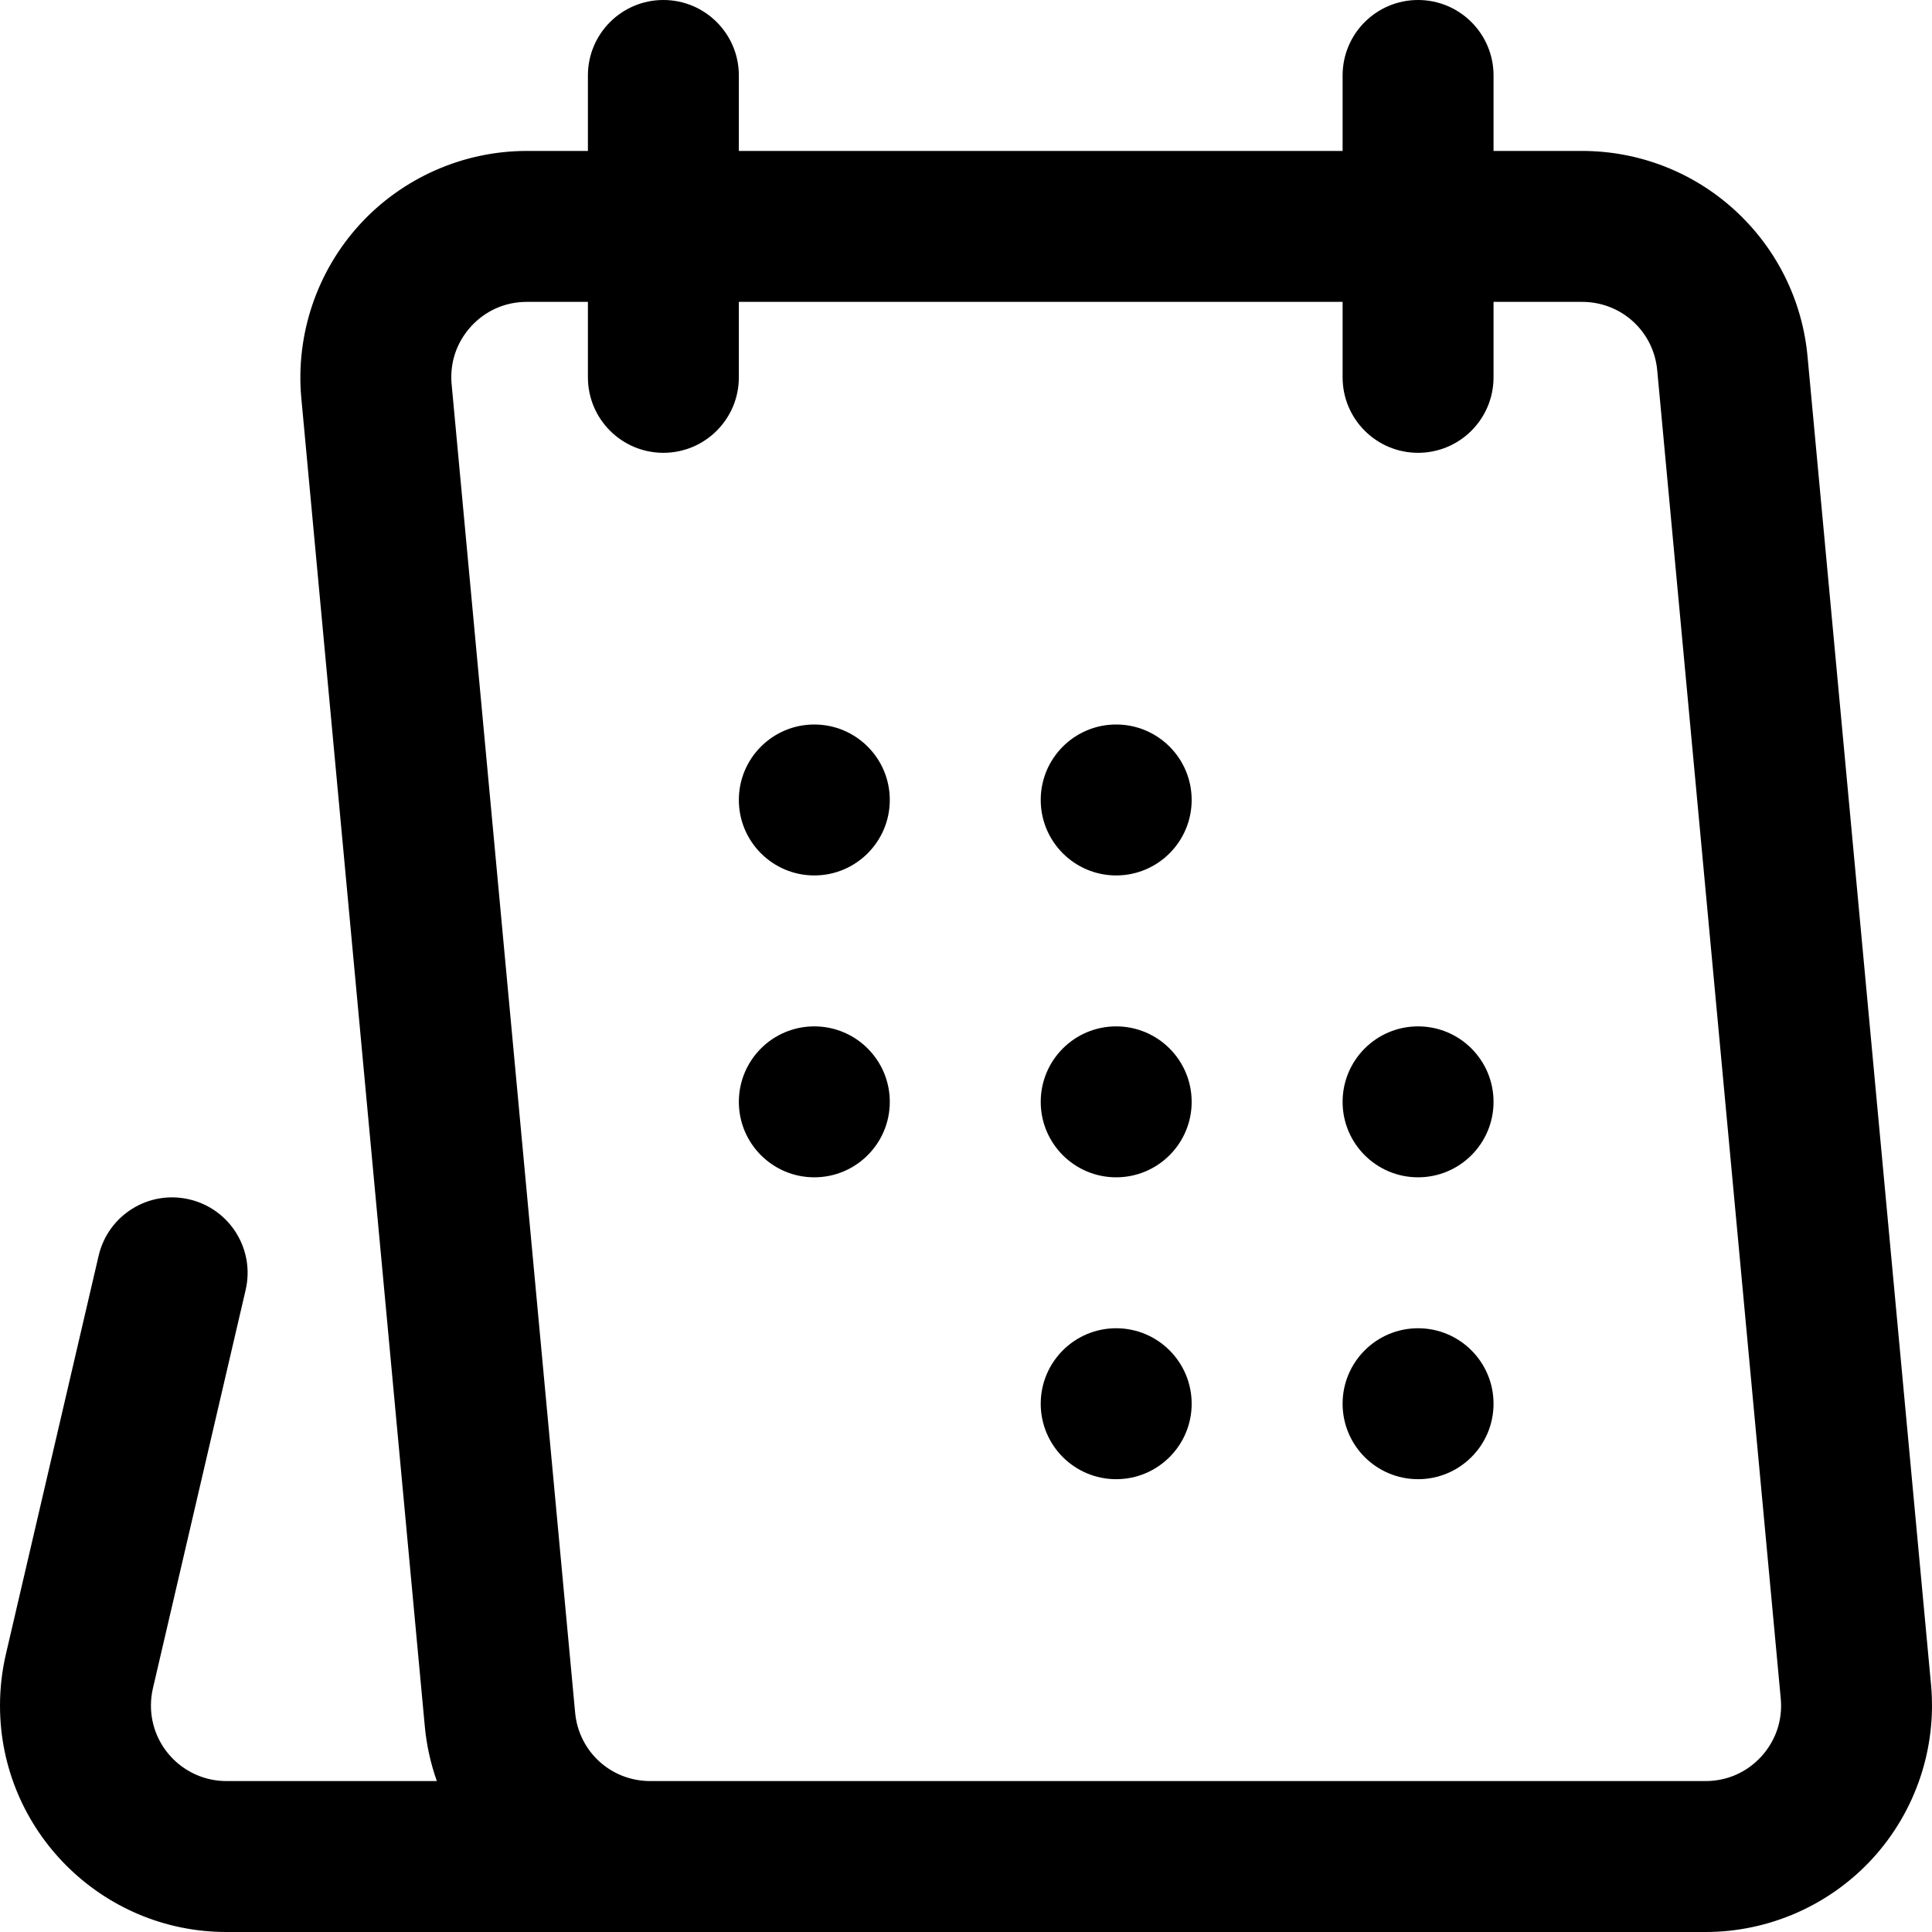 <?xml version="1.0" encoding="utf-8"?>
<svg width="56" height="56" viewBox="0 0 56 56" fill="none" xmlns="http://www.w3.org/2000/svg">
<path d="M23.603 25.375C24.811 25.375 25.791 24.395 25.791 23.187C25.791 21.979 24.811 21 23.603 21C22.395 21 21.416 21.979 21.416 23.187C21.416 24.395 22.395 25.375 23.603 25.375Z" fill="black"/>
<path d="M32.353 25.375C33.561 25.375 34.541 24.395 34.541 23.187C34.541 21.979 33.561 21 32.353 21C31.145 21 30.166 21.979 30.166 23.187C30.166 24.395 31.145 25.375 32.353 25.375Z" fill="black"/>
<path d="M41.103 34.125C42.312 34.125 43.291 33.146 43.291 31.938C43.291 30.729 42.312 29.75 41.103 29.75C39.895 29.75 38.916 30.729 38.916 31.938C38.916 33.146 39.895 34.125 41.103 34.125Z" fill="black"/>
<path d="M32.353 34.125C33.561 34.125 34.541 33.146 34.541 31.938C34.541 30.729 33.561 29.75 32.353 29.75C31.145 29.75 30.166 30.729 30.166 31.938C30.166 33.146 31.145 34.125 32.353 34.125Z" fill="black"/>
<path d="M23.603 34.125C24.811 34.125 25.791 33.146 25.791 31.938C25.791 30.729 24.811 29.75 23.603 29.75C22.395 29.75 21.416 30.729 21.416 31.938C21.416 33.146 22.395 34.125 23.603 34.125Z" fill="black"/>
<path d="M41.103 42.875C42.312 42.875 43.291 41.896 43.291 40.688C43.291 39.48 42.312 38.5 41.103 38.5C39.895 38.5 38.916 39.48 38.916 40.688C38.916 41.896 39.895 42.875 41.103 42.875Z" fill="black"/>
<path d="M32.353 42.875C33.561 42.875 34.541 41.896 34.541 40.688C34.541 39.48 33.561 38.5 32.353 38.5C31.145 38.5 30.166 39.48 30.166 40.688C30.166 41.896 31.145 42.875 32.353 42.875Z" fill="black"/>
<path d="M0 49.438C0 53.056 2.944 56 6.563 56H49.438C51.277 56 53.043 55.221 54.283 53.863C55.524 52.505 56.14 50.675 55.973 48.843L52.393 10.339C52.245 8.708 51.495 7.198 50.283 6.091C49.071 4.984 47.5 4.375 45.858 4.375H43.291V2.187C43.291 0.979 42.311 -0 41.103 -0C39.895 -0 38.916 0.979 38.916 2.187V4.375H21.416V2.187C21.416 0.979 20.436 -0 19.228 -0C18.02 -0 17.041 0.979 17.041 2.187V4.375H15.269C13.43 4.375 11.663 5.154 10.423 6.512C9.183 7.87 8.567 9.7 8.733 11.531L12.313 50.036C12.363 50.583 12.482 51.116 12.662 51.625H6.563C5.356 51.625 4.375 50.644 4.375 49.438C4.375 49.268 4.394 49.1 4.432 48.938L7.12 37.39C7.394 36.213 6.662 35.037 5.485 34.764C4.308 34.489 3.133 35.221 2.859 36.398L0.171 47.946C0.058 48.433 0 48.935 0 49.438ZM49.438 51.625H18.848C17.709 51.625 16.773 50.77 16.67 49.636L13.09 11.131C13.034 10.516 13.234 9.922 13.653 9.462C14.073 9.003 14.647 8.75 15.269 8.75H17.041V10.937C17.041 12.146 18.02 13.125 19.228 13.125C20.436 13.125 21.416 12.146 21.416 10.937V8.75H38.916V10.937C38.916 12.146 39.895 13.125 41.103 13.125C42.311 13.125 43.291 12.146 43.291 10.937V8.75H45.858C46.997 8.75 47.934 9.605 48.036 10.739L51.617 49.244C51.672 49.859 51.472 50.453 51.053 50.913C50.633 51.372 50.06 51.625 49.438 51.625Z" fill="black"/>
</svg>
